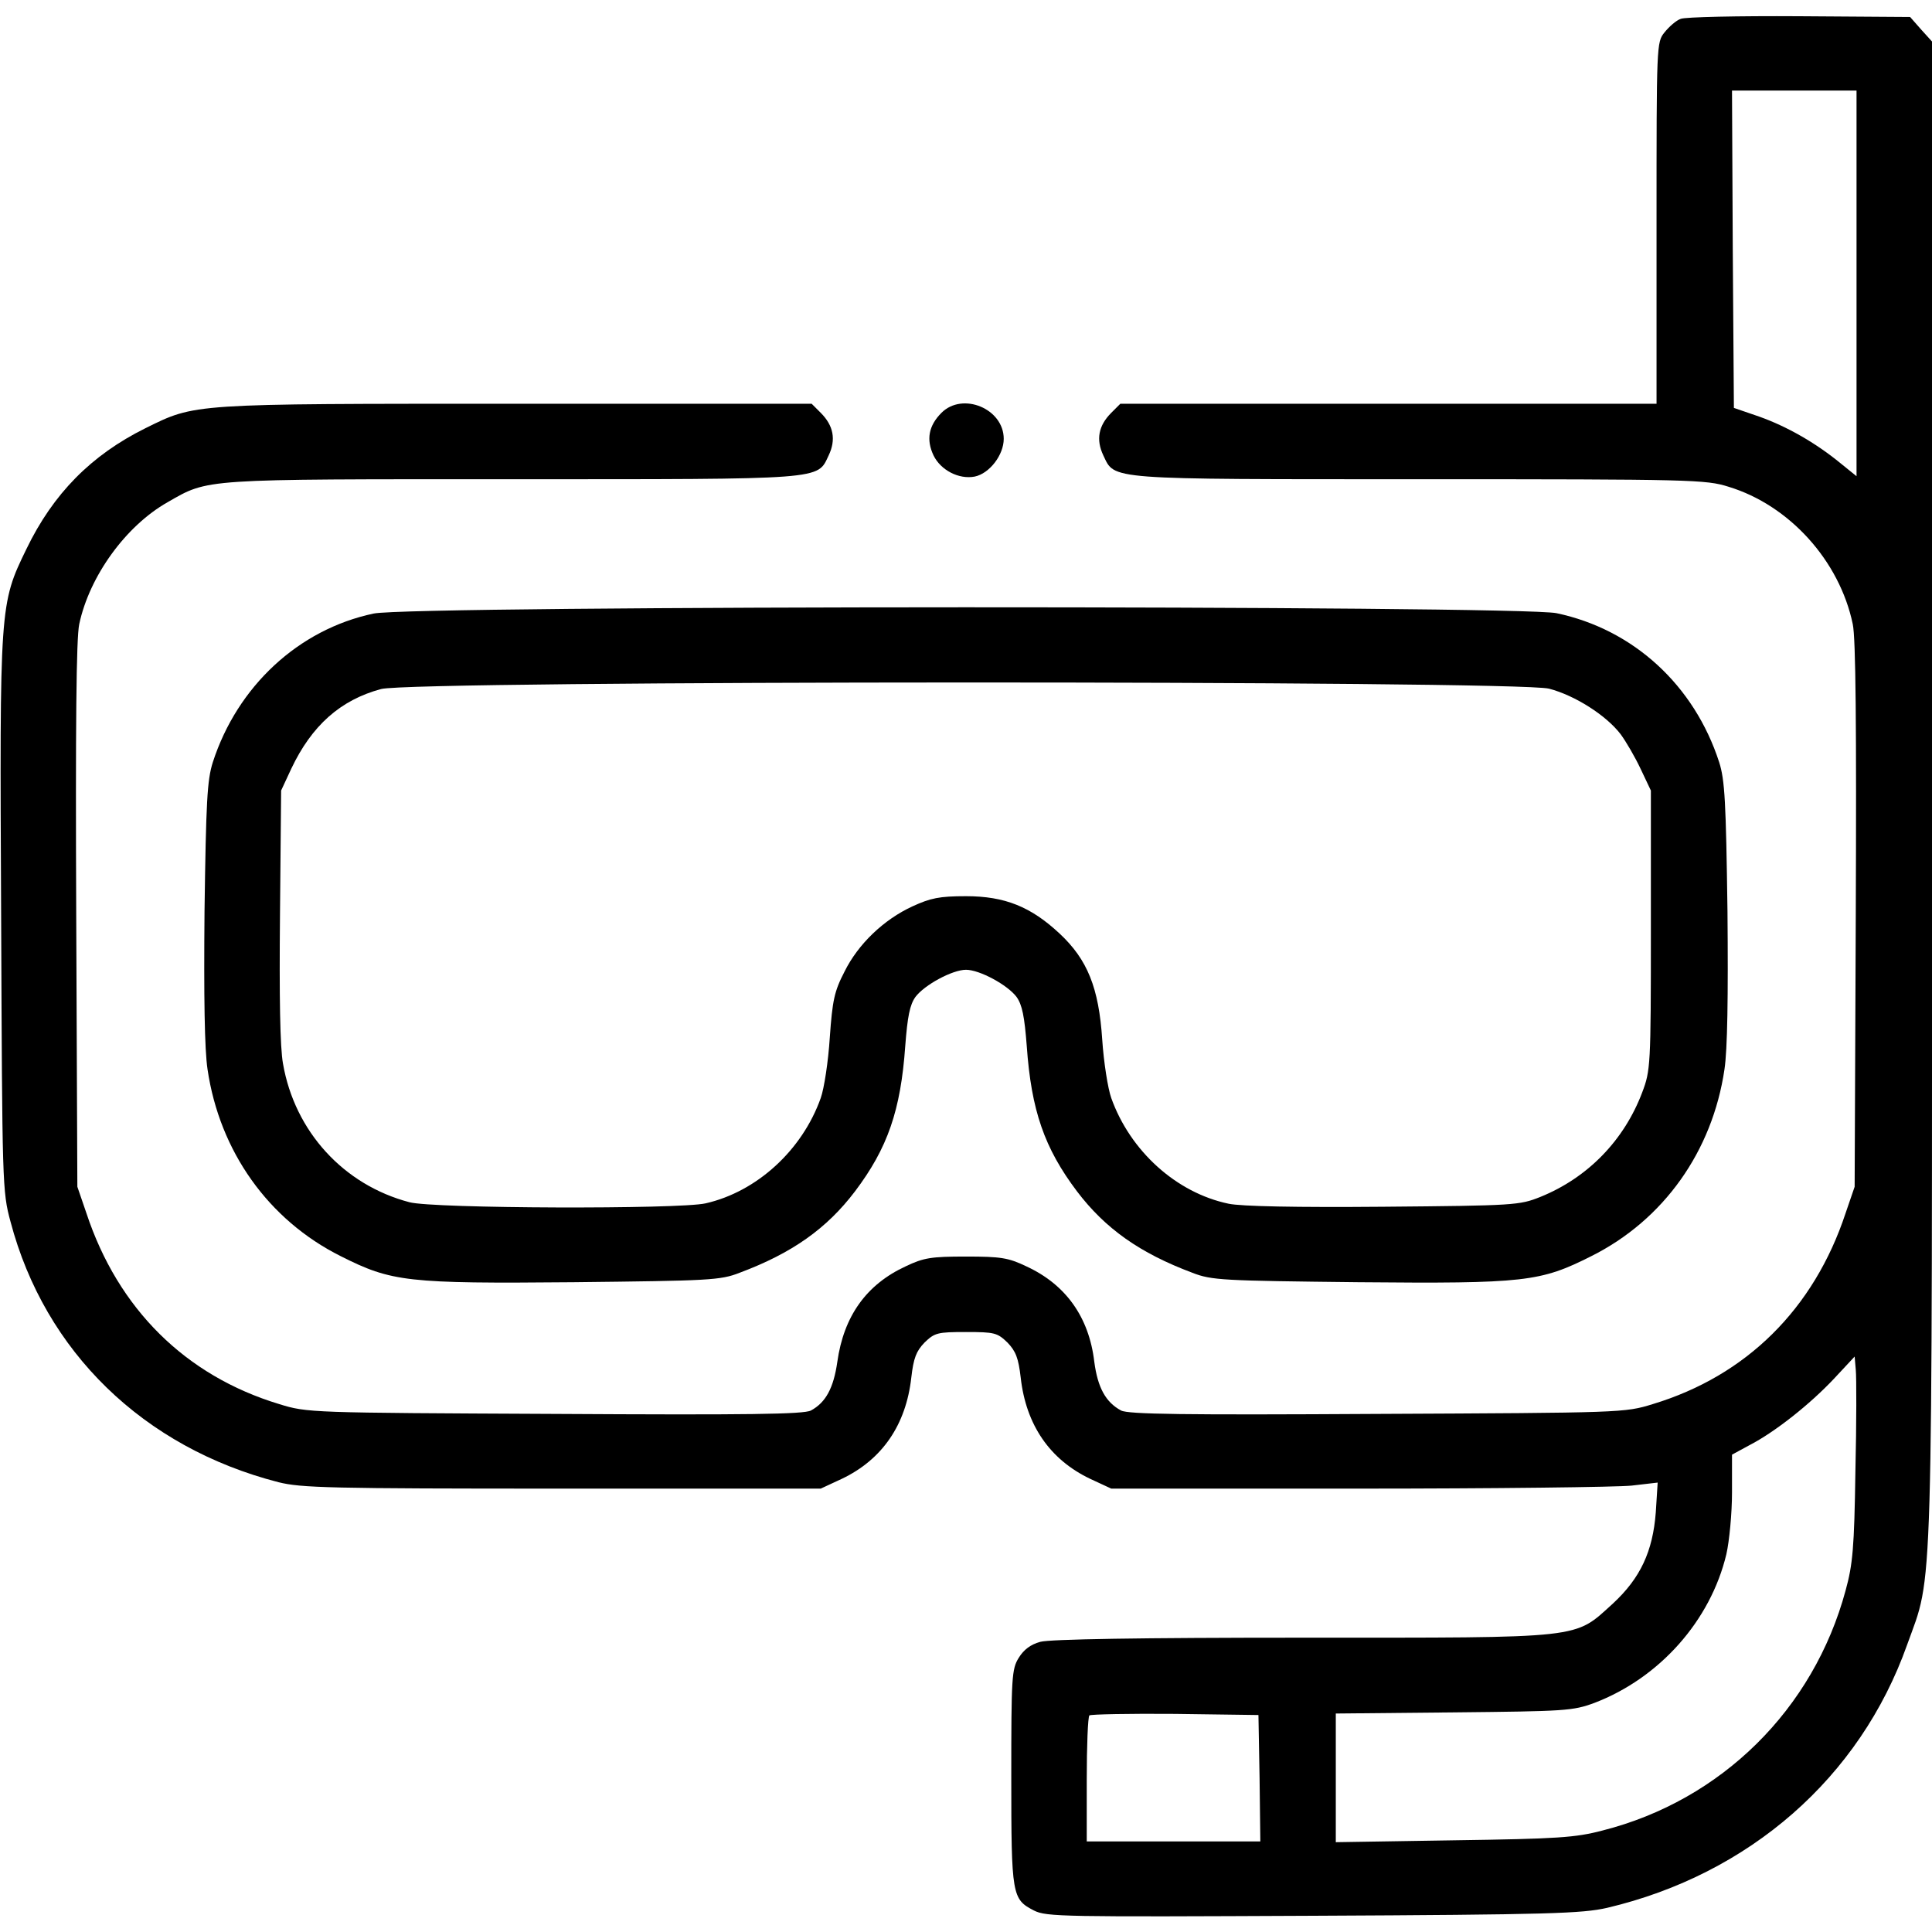 <?xml version="1.0" encoding="UTF-8" standalone="no"?> <svg xmlns="http://www.w3.org/2000/svg" width="512pt" height="512pt" viewBox="0 0 512 512" preserveAspectRatio="xMidYMid meet"> <g transform="translate(0,512) scale(0.1,-0.1)" fill="#000000" stroke="none"> <path d="M4454 5070 c-12 -4 -31 -21 -43 -36 -21 -26 -21 -32 -21 -505 l0 -479 -710 0 -711 0 -24 -24 c-34 -34 -41 -71 -21 -113 31 -65 4 -63 840 -63 721 0 757 -1 817 -20 161 -49 294 -196 329 -364 8 -37 10 -270 8 -772 l-3 -719 -24 -70 c-84 -254 -263 -431 -511 -506 -74 -23 -82 -23 -730 -26 -513 -3 -660 -1 -679 9 -41 22 -62 61 -71 129 -14 119 -76 205 -180 253 -48 23 -68 26 -160 26 -92 0 -112 -3 -160 -26 -104 -48 -164 -132 -181 -253 -10 -70 -31 -108 -70 -129 -19 -10 -166 -12 -679 -9 -648 3 -656 3 -730 26 -248 75 -427 252 -511 506 l-24 70 -3 719 c-2 502 0 735 8 772 27 127 123 260 234 323 110 63 86 61 913 61 835 0 808 -2 839 63 20 42 13 79 -21 113 l-24 24 -783 0 c-867 0 -849 1 -983 -65 -143 -71 -244 -173 -315 -320 -71 -146 -71 -148 -67 -970 3 -716 3 -732 25 -813 91 -344 352 -598 710 -690 60 -15 135 -17 752 -17 l685 0 56 26 c107 51 170 143 184 268 6 52 13 70 35 93 27 26 34 28 110 28 76 0 83 -2 110 -28 22 -23 29 -41 35 -93 14 -125 77 -217 184 -268 l56 -26 655 0 c360 0 686 4 724 8 l69 8 -5 -79 c-8 -104 -41 -174 -113 -241 -105 -95 -69 -91 -823 -91 -430 0 -670 -4 -695 -11 -26 -7 -44 -21 -57 -42 -19 -30 -20 -52 -20 -317 0 -314 2 -323 60 -353 33 -17 79 -17 740 -14 627 3 713 6 779 21 377 89 670 345 795 697 70 195 66 67 66 2266 l0 1983 -29 32 -29 33 -294 2 c-161 1 -303 -2 -314 -7z m466 -701 l0 -511 -42 34 c-67 55 -143 98 -216 124 l-67 23 -3 421 -2 420 165 0 165 0 0 -511z m-3 -3149 c-3 -202 -7 -246 -26 -315 -85 -315 -329 -556 -644 -636 -72 -19 -119 -22 -394 -26 l-313 -5 0 170 0 171 313 3 c295 3 315 4 372 25 173 66 308 218 350 394 8 35 15 109 15 164 l0 100 46 25 c68 35 161 109 224 176 l55 59 3 -35 c2 -19 2 -141 -1 -270z m-1579 -812 l2 -168 -230 0 -230 0 0 163 c0 90 3 167 7 171 4 3 106 5 227 4 l221 -3 3 -167z"></path> <path d="M2495 4026 c-34 -34 -41 -71 -21 -113 19 -39 67 -64 109 -56 39 8 77 57 77 100 0 80 -109 125 -165 69z"></path> <path d="M990 3494 c-199 -42 -361 -193 -426 -394 -15 -47 -18 -104 -22 -395 -2 -227 0 -366 8 -419 32 -217 161 -399 353 -495 135 -68 175 -73 617 -69 360 4 389 5 440 25 139 52 231 117 306 216 86 114 121 214 133 385 6 78 12 109 27 130 24 32 98 72 134 72 36 0 110 -40 134 -72 15 -21 21 -52 27 -130 12 -171 47 -271 133 -385 75 -99 167 -164 306 -216 51 -20 80 -21 440 -25 442 -4 482 1 617 69 192 96 321 278 353 495 8 53 10 192 8 419 -4 291 -7 348 -22 395 -66 204 -227 352 -431 395 -102 21 -3035 21 -3135 -1z m3115 -199 c69 -18 152 -71 190 -121 14 -19 38 -60 53 -92 l27 -57 0 -370 c0 -360 -1 -372 -23 -430 -48 -127 -144 -226 -270 -277 -55 -22 -68 -23 -416 -26 -231 -2 -377 1 -410 8 -139 29 -261 140 -311 280 -9 25 -20 95 -24 155 -9 137 -39 212 -113 281 -76 71 -145 99 -248 99 -71 0 -94 -5 -142 -27 -76 -35 -144 -100 -180 -173 -27 -52 -32 -76 -39 -175 -4 -63 -15 -135 -24 -160 -49 -138 -169 -248 -305 -279 -70 -16 -723 -14 -785 3 -175 46 -304 188 -335 367 -8 43 -10 178 -8 395 l3 329 27 58 c54 114 130 182 238 211 85 23 3007 23 3095 1z"></path> </g> </svg> 